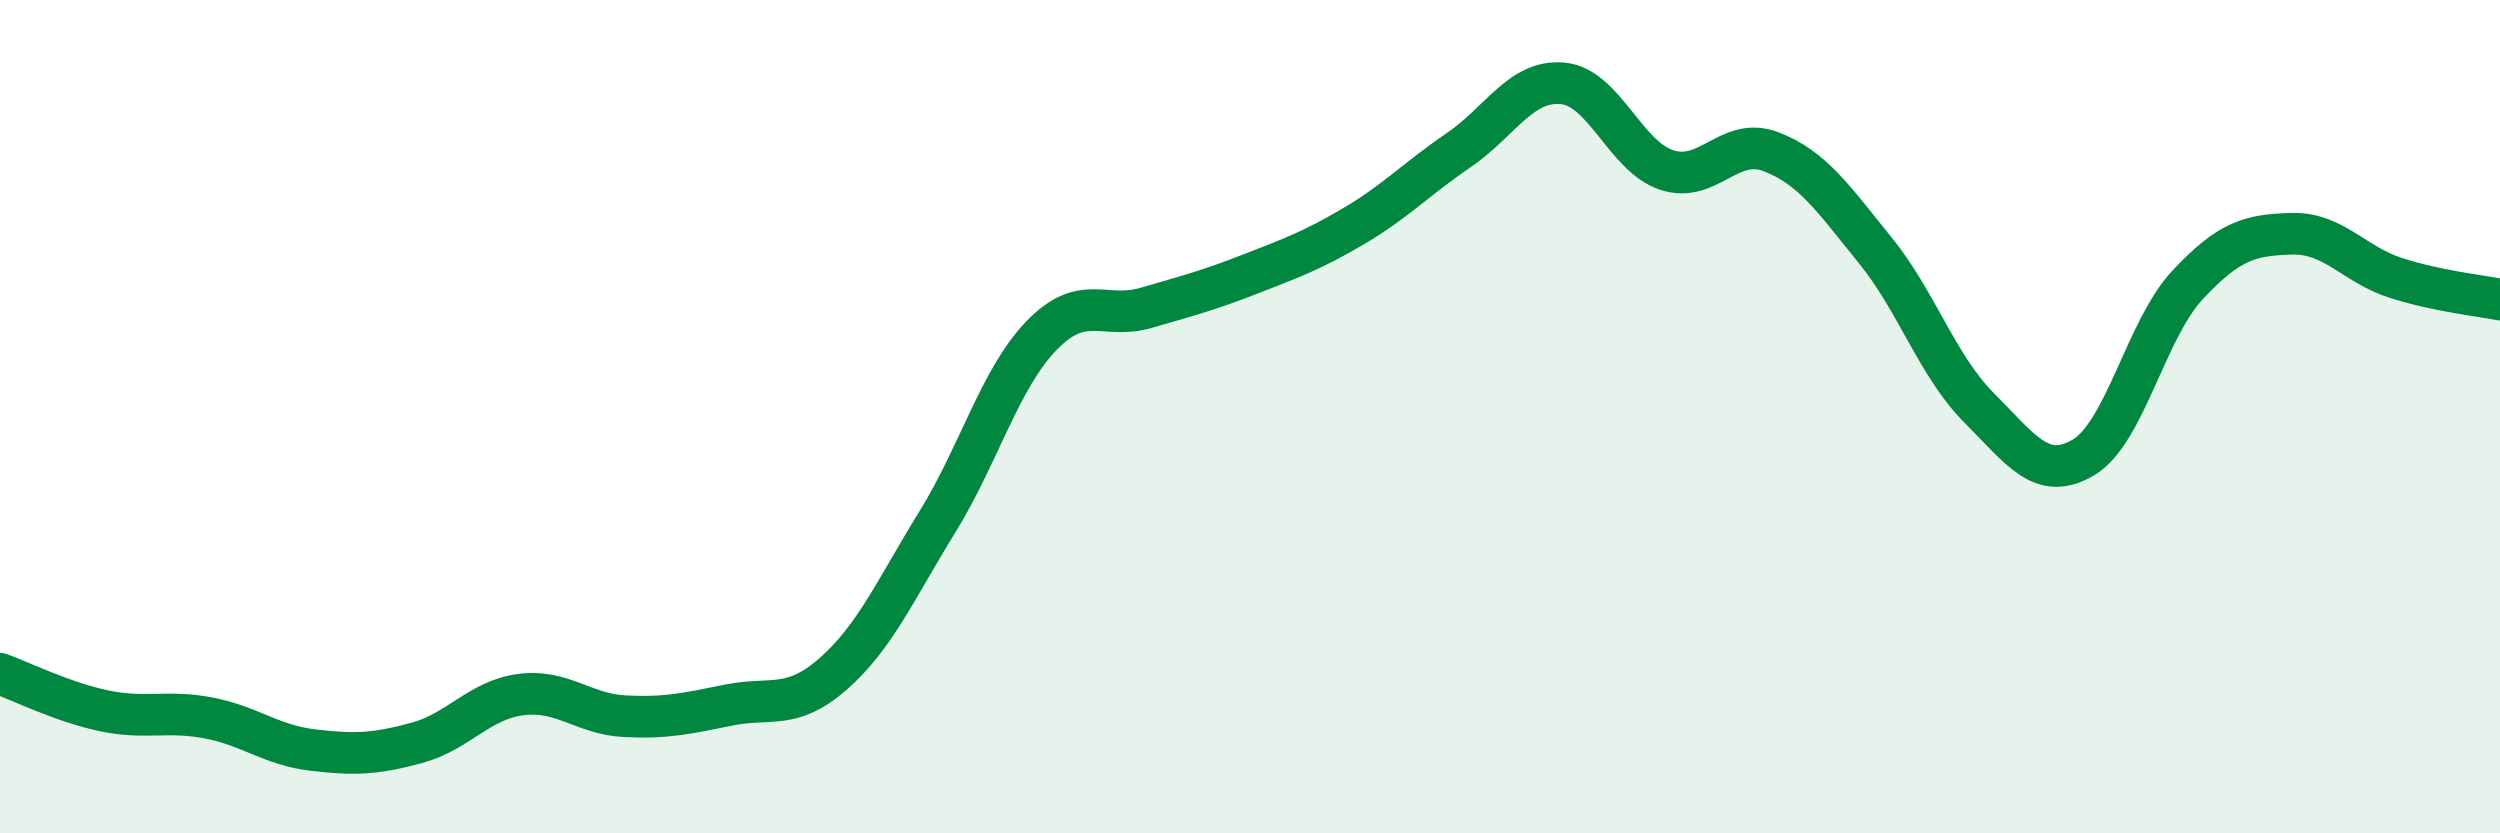 
    <svg width="60" height="20" viewBox="0 0 60 20" xmlns="http://www.w3.org/2000/svg">
      <path
        d="M 0,16.17 C 0.5,16.35 1.5,16.85 2.5,17.06 C 3.5,17.27 4,17.04 5,17.23 C 6,17.42 6.5,17.88 7.5,18 C 8.5,18.12 9,18.1 10,17.83 C 11,17.56 11.5,16.8 12.5,16.67 C 13.5,16.54 14,17.14 15,17.19 C 16,17.24 16.5,17.12 17.5,16.92 C 18.5,16.72 19,17.05 20,16.17 C 21,15.29 21.5,14.14 22.5,12.52 C 23.5,10.9 24,9.08 25,8.05 C 26,7.02 26.5,7.68 27.5,7.39 C 28.5,7.1 29,6.97 30,6.58 C 31,6.19 31.5,6.01 32.5,5.42 C 33.5,4.83 34,4.29 35,3.61 C 36,2.93 36.5,1.91 37.5,2 C 38.5,2.09 39,3.75 40,4.08 C 41,4.41 41.5,3.26 42.5,3.64 C 43.5,4.02 44,4.77 45,6 C 46,7.23 46.5,8.79 47.5,9.79 C 48.5,10.79 49,11.57 50,10.98 C 51,10.39 51.5,7.91 52.5,6.84 C 53.5,5.77 54,5.64 55,5.61 C 56,5.58 56.5,6.35 57.5,6.67 C 58.5,6.99 59.5,7.09 60,7.19L60 20L0 20Z"
        fill="#008740"
        opacity="0.1"
        stroke-linecap="round"
        stroke-linejoin="round"
      />
      <path
        d="M 0,16.17 C 0.5,16.35 1.5,16.85 2.5,17.06 C 3.5,17.27 4,17.04 5,17.23 C 6,17.42 6.5,17.88 7.5,18 C 8.5,18.12 9,18.1 10,17.83 C 11,17.56 11.5,16.8 12.5,16.67 C 13.5,16.54 14,17.14 15,17.19 C 16,17.24 16.5,17.12 17.5,16.92 C 18.5,16.72 19,17.05 20,16.17 C 21,15.29 21.5,14.14 22.5,12.52 C 23.5,10.9 24,9.08 25,8.05 C 26,7.02 26.5,7.68 27.5,7.39 C 28.5,7.1 29,6.97 30,6.58 C 31,6.19 31.5,6.01 32.5,5.42 C 33.5,4.83 34,4.29 35,3.61 C 36,2.93 36.5,1.91 37.5,2 C 38.5,2.09 39,3.75 40,4.08 C 41,4.41 41.5,3.26 42.5,3.64 C 43.5,4.02 44,4.77 45,6 C 46,7.23 46.5,8.79 47.5,9.79 C 48.5,10.79 49,11.57 50,10.98 C 51,10.39 51.5,7.91 52.5,6.84 C 53.5,5.77 54,5.64 55,5.61 C 56,5.58 56.5,6.35 57.5,6.67 C 58.5,6.99 59.5,7.09 60,7.19"
        stroke="#008740"
        stroke-width="1"
        fill="none"
        stroke-linecap="round"
        stroke-linejoin="round"
      />
    </svg>
  